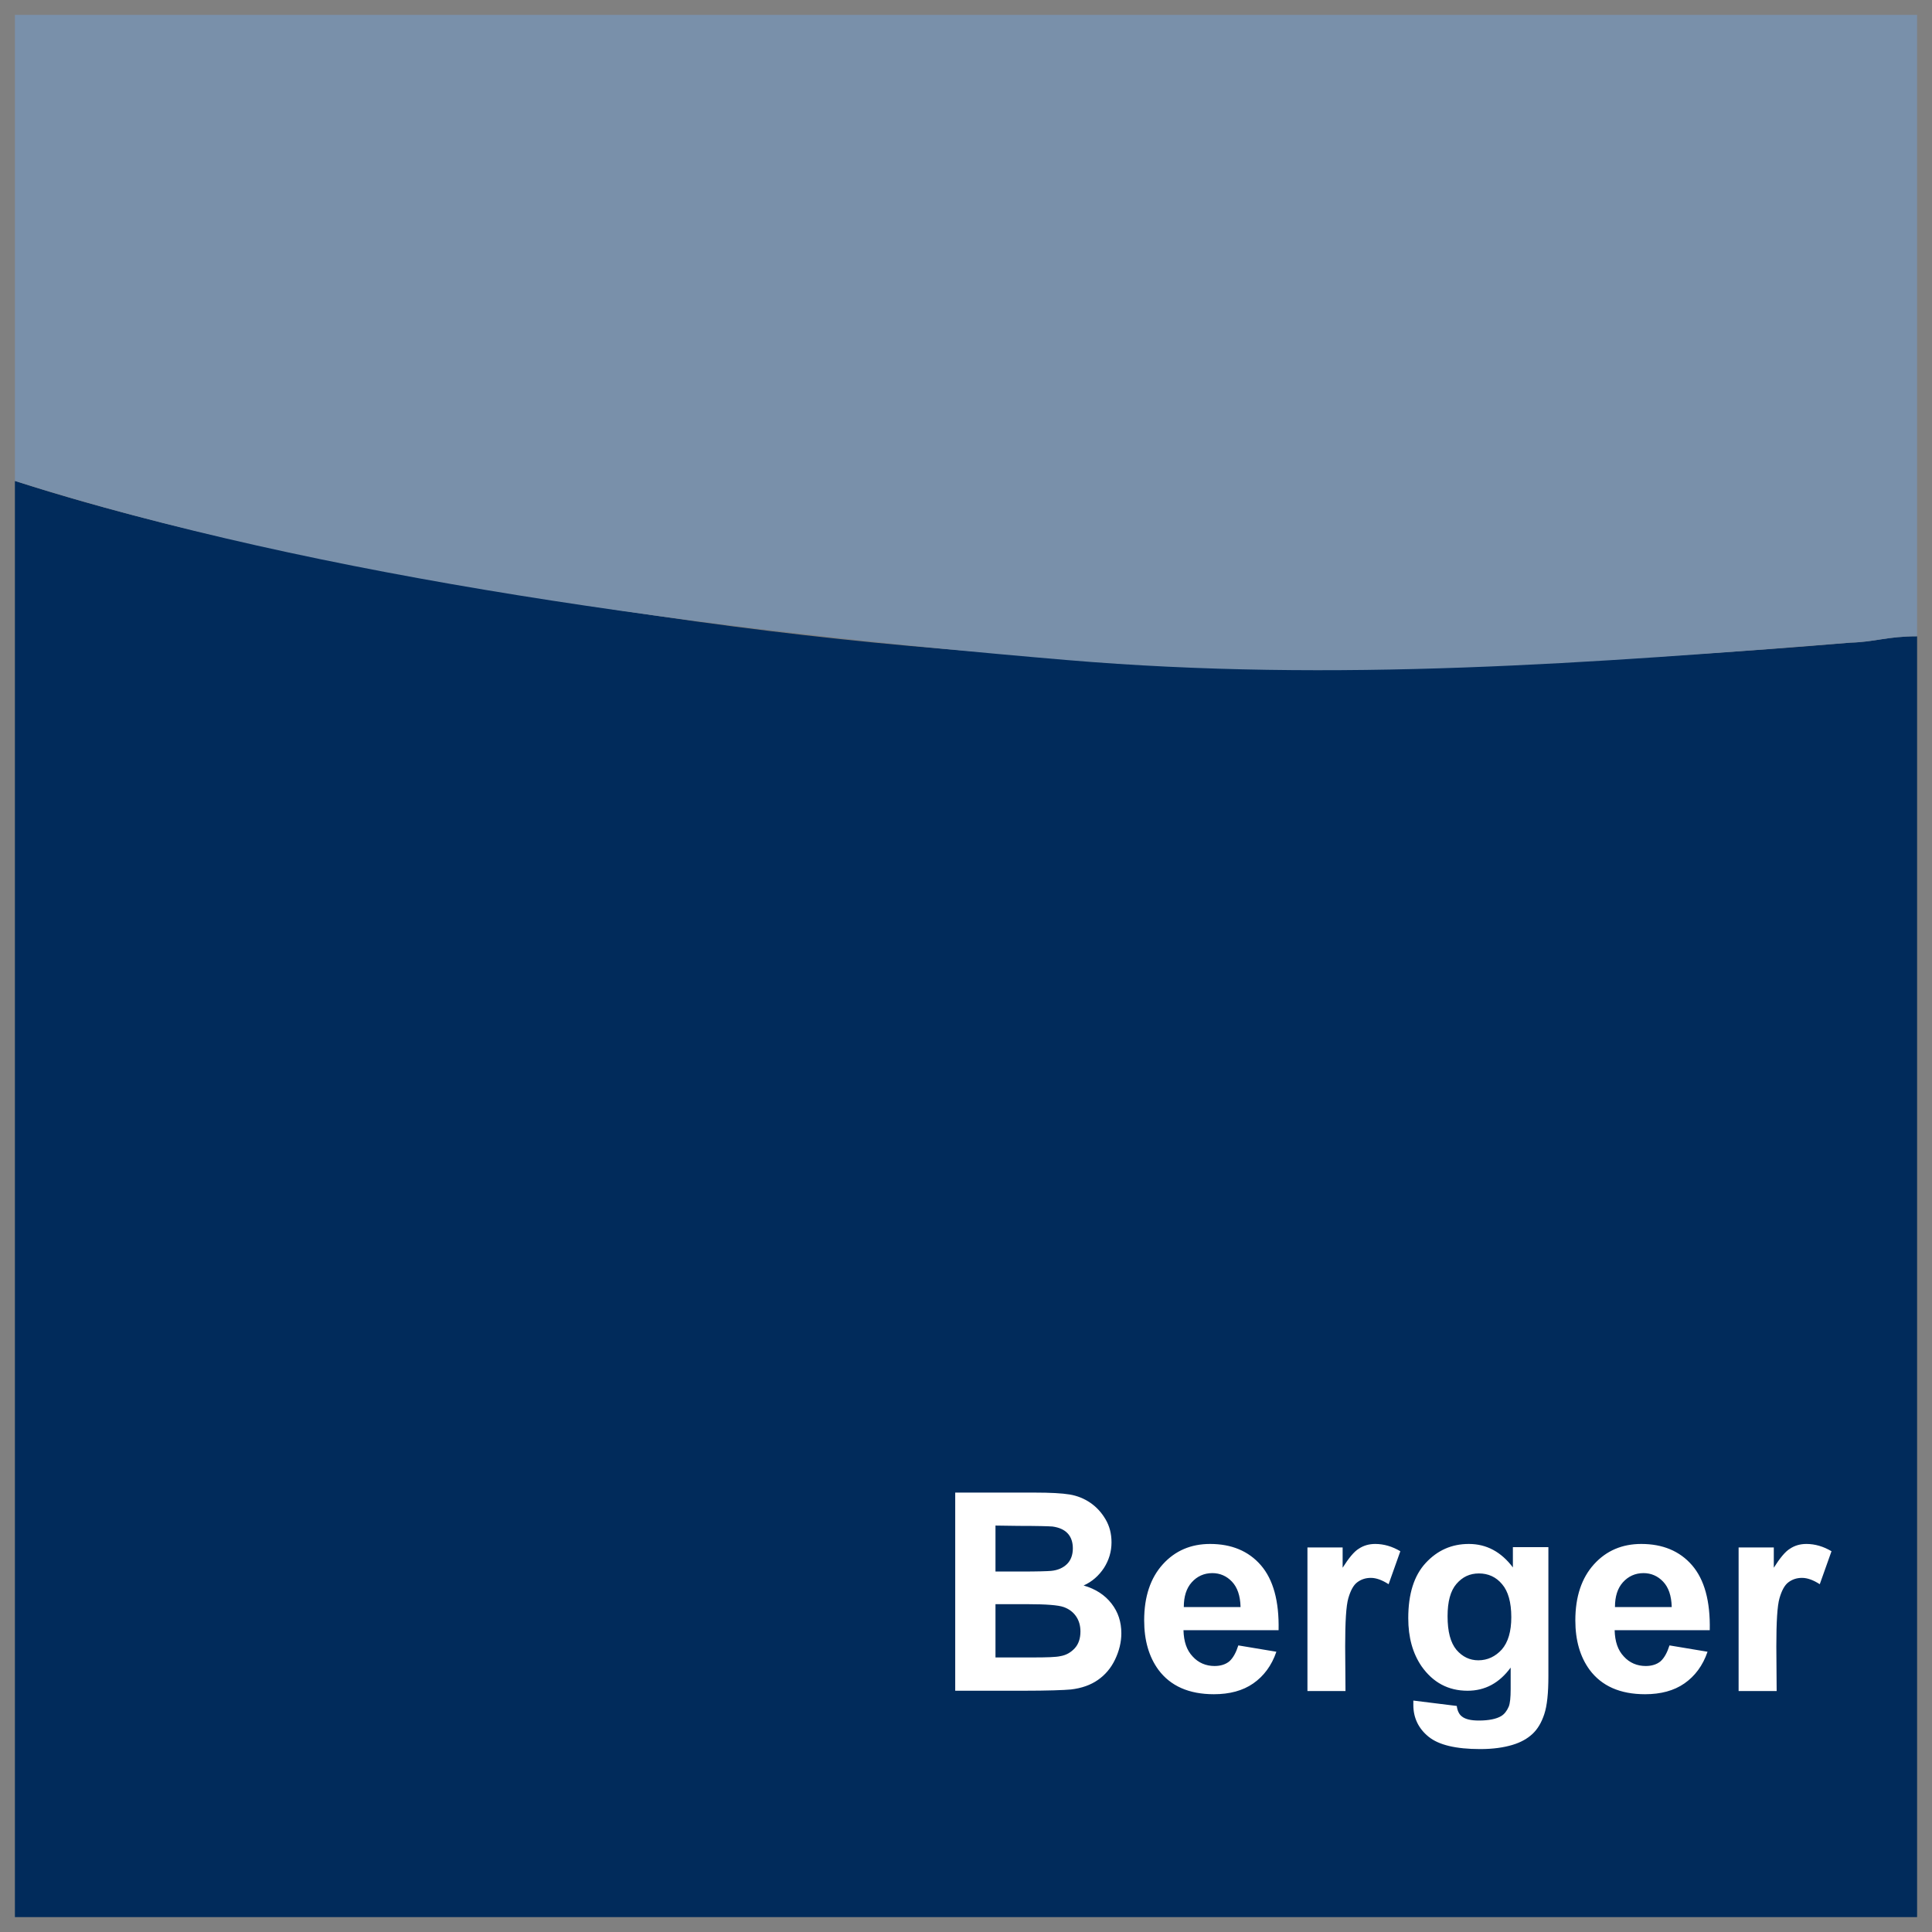 <?xml version="1.0" encoding="utf-8"?>
<!-- Generator: Adobe Illustrator 23.0.1, SVG Export Plug-In . SVG Version: 6.00 Build 0)  -->
<svg version="1.1"
	 id="Vrstva_1" shape-rendering="geometricPrecision" text-rendering="geometricPrecision" image-rendering="optimizeQuality"
	 xmlns="http://www.w3.org/2000/svg" xmlns:xlink="http://www.w3.org/1999/xlink" x="0px" y="0px" viewBox="0 0 609.4 609.4"
	 enable-background="new 0 0 609.4 609.4" xml:space="preserve">
<rect x="0" y="0" width="609.4" height="609.4" fill="#808080" stroke="none"/>
<g id="Vrstva_x0020_2">
	<g id="_125026824">
		<path id="_122347080" fill-rule="evenodd" clip-rule="evenodd" fill="#012B5B" d="M4.7,604.7h600v-404c-9.4,0-13.3,1.8-21,2
			c-136,11.7-255.5,9.2-374.8-8.2c-70-10.2-146.2-24-204.2-42.8L4.7,604.7L4.7,604.7z"/>
		<path id="_122362080" fill-rule="evenodd" clip-rule="evenodd" fill="#7990AA" d="M604.7,92.7v-88h-502h-83h-15v147
			c96.5,30.6,215.9,46.7,331.9,56.5c85.1,7.2,166.1,0.9,247.1-5.5c7.7-0.2,11.6-2,21-2v-54L604.7,92.7L604.7,92.7z"/>
		<path id="_122355696" fill="#FFFFFF" d="M301.3,470.8h25c5,0,8.7,0.2,11.1,0.6c2.4,0.4,4.6,1.3,6.5,2.6c1.9,1.3,3.5,3,4.8,5.2
			c1.3,2.2,1.9,4.6,1.9,7.3c0,2.9-0.8,5.6-2.4,8.1c-1.6,2.4-3.7,4.3-6.4,5.5c3.8,1.1,6.7,3,8.8,5.7c2.1,2.7,3.1,5.8,3.1,9.4
			c0,2.8-0.7,5.6-2,8.3c-1.3,2.7-3.1,4.8-5.4,6.4c-2.3,1.6-5.1,2.6-8.5,3c-2.1,0.2-7.2,0.4-15.2,0.4h-21.3L301.3,470.8L301.3,470.8z
			 M314,481.2v14.5h8.3c4.9,0,8-0.1,9.2-0.2c2.2-0.2,3.9-1,5.1-2.2c1.2-1.2,1.8-2.9,1.8-4.9c0-1.9-0.5-3.5-1.6-4.7
			c-1.1-1.2-2.7-1.9-4.8-2.2c-1.3-0.1-4.9-0.2-10.8-0.2L314,481.2L314,481.2z M314,506.1v16.7h11.7c4.6,0,7.4-0.1,8.7-0.4
			c1.9-0.3,3.4-1.2,4.6-2.5c1.2-1.3,1.8-3.1,1.8-5.3c0-1.9-0.5-3.5-1.4-4.8c-0.9-1.3-2.2-2.3-3.9-2.9c-1.7-0.6-5.5-0.9-11.2-0.9H314
			z M390.6,519l12,2c-1.5,4.4-4,7.7-7.3,10c-3.3,2.3-7.5,3.4-12.4,3.4c-7.9,0-13.7-2.6-17.5-7.7c-3-4.1-4.5-9.3-4.5-15.6
			c0-7.5,2-13.4,5.9-17.7c3.9-4.3,8.9-6.4,14.9-6.4c6.7,0,12.1,2.2,16,6.7c3.9,4.5,5.8,11.3,5.6,20.5h-30c0.1,3.6,1,6.3,2.9,8.3
			c1.8,2,4.2,3,6.9,3c1.9,0,3.5-0.5,4.7-1.5C389,522.9,389.9,521.2,390.6,519z M391.3,506.8c-0.1-3.5-1-6.1-2.7-7.9
			c-1.7-1.8-3.8-2.7-6.2-2.7c-2.6,0-4.8,1-6.5,2.9c-1.7,1.9-2.5,4.5-2.5,7.8H391.3z M424.4,533.4h-12v-45.3h11.1v6.4
			c1.9-3,3.6-5.1,5.1-6c1.5-1,3.2-1.5,5.2-1.5c2.7,0,5.4,0.8,7.9,2.3l-3.7,10.4c-2-1.3-3.9-2-5.6-2c-1.7,0-3.1,0.5-4.3,1.4
			c-1.2,0.9-2.1,2.6-2.8,5c-0.7,2.4-1,7.5-1,15.2L424.4,533.4L424.4,533.4z M445.8,536.4l13.7,1.7c0.2,1.6,0.8,2.7,1.6,3.3
			c1.1,0.9,2.9,1.3,5.4,1.3c3.1,0,5.5-0.5,7-1.4c1-0.6,1.8-1.6,2.4-3c0.4-1,0.6-2.8,0.6-5.5V526c-3.6,4.9-8.1,7.3-13.6,7.3
			c-6.1,0-10.9-2.6-14.5-7.7c-2.8-4.1-4.2-9.1-4.2-15.2c0-7.6,1.8-13.4,5.5-17.4c3.7-4,8.2-6,13.6-6c5.6,0,10.2,2.5,13.9,7.4v-6.4
			h11.2v40.7c0,5.3-0.4,9.3-1.3,12c-0.9,2.7-2.1,4.7-3.7,6.2c-1.6,1.5-3.7,2.7-6.4,3.5c-2.7,0.8-6,1.3-10.1,1.3
			c-7.7,0-13.1-1.3-16.3-3.9c-3.2-2.6-4.8-6-4.8-10C445.8,537.4,445.8,536.9,445.8,536.4L445.8,536.4z M456.6,509.8
			c0,4.8,0.9,8.3,2.8,10.6c1.9,2.2,4.2,3.3,6.9,3.3c2.9,0,5.4-1.2,7.4-3.4c2-2.3,3-5.7,3-10.2c0-4.7-1-8.2-2.9-10.4
			c-1.9-2.3-4.4-3.4-7.3-3.4c-2.9,0-5.2,1.1-7.1,3.3C457.5,501.8,456.6,505.2,456.6,509.8L456.6,509.8z M526.6,519l12,2
			c-1.5,4.4-4,7.7-7.3,10c-3.3,2.3-7.5,3.4-12.4,3.4c-7.9,0-13.7-2.6-17.5-7.7c-3-4.1-4.5-9.3-4.5-15.6c0-7.5,2-13.4,5.9-17.7
			c3.9-4.3,8.9-6.4,14.9-6.4c6.7,0,12.1,2.2,16,6.7c3.9,4.5,5.8,11.3,5.6,20.5h-30c0.1,3.6,1,6.3,2.9,8.3c1.8,2,4.2,3,6.9,3
			c1.9,0,3.5-0.5,4.7-1.5C525,522.9,525.9,521.2,526.6,519L526.6,519z M527.3,506.8c-0.1-3.5-1-6.1-2.7-7.9
			c-1.7-1.8-3.8-2.7-6.2-2.7c-2.6,0-4.8,1-6.5,2.9c-1.7,1.9-2.5,4.5-2.5,7.8H527.3z M560.4,533.4h-12v-45.3h11.1v6.4
			c1.9-3,3.6-5.1,5.1-6c1.5-1,3.2-1.5,5.2-1.5c2.7,0,5.4,0.8,7.9,2.3l-3.7,10.4c-2-1.3-3.9-2-5.6-2c-1.7,0-3.1,0.5-4.3,1.4
			c-1.2,0.9-2.1,2.6-2.8,5c-0.7,2.4-1,7.5-1,15.2L560.4,533.4L560.4,533.4z"/>
	</g>
</g>
</svg>
